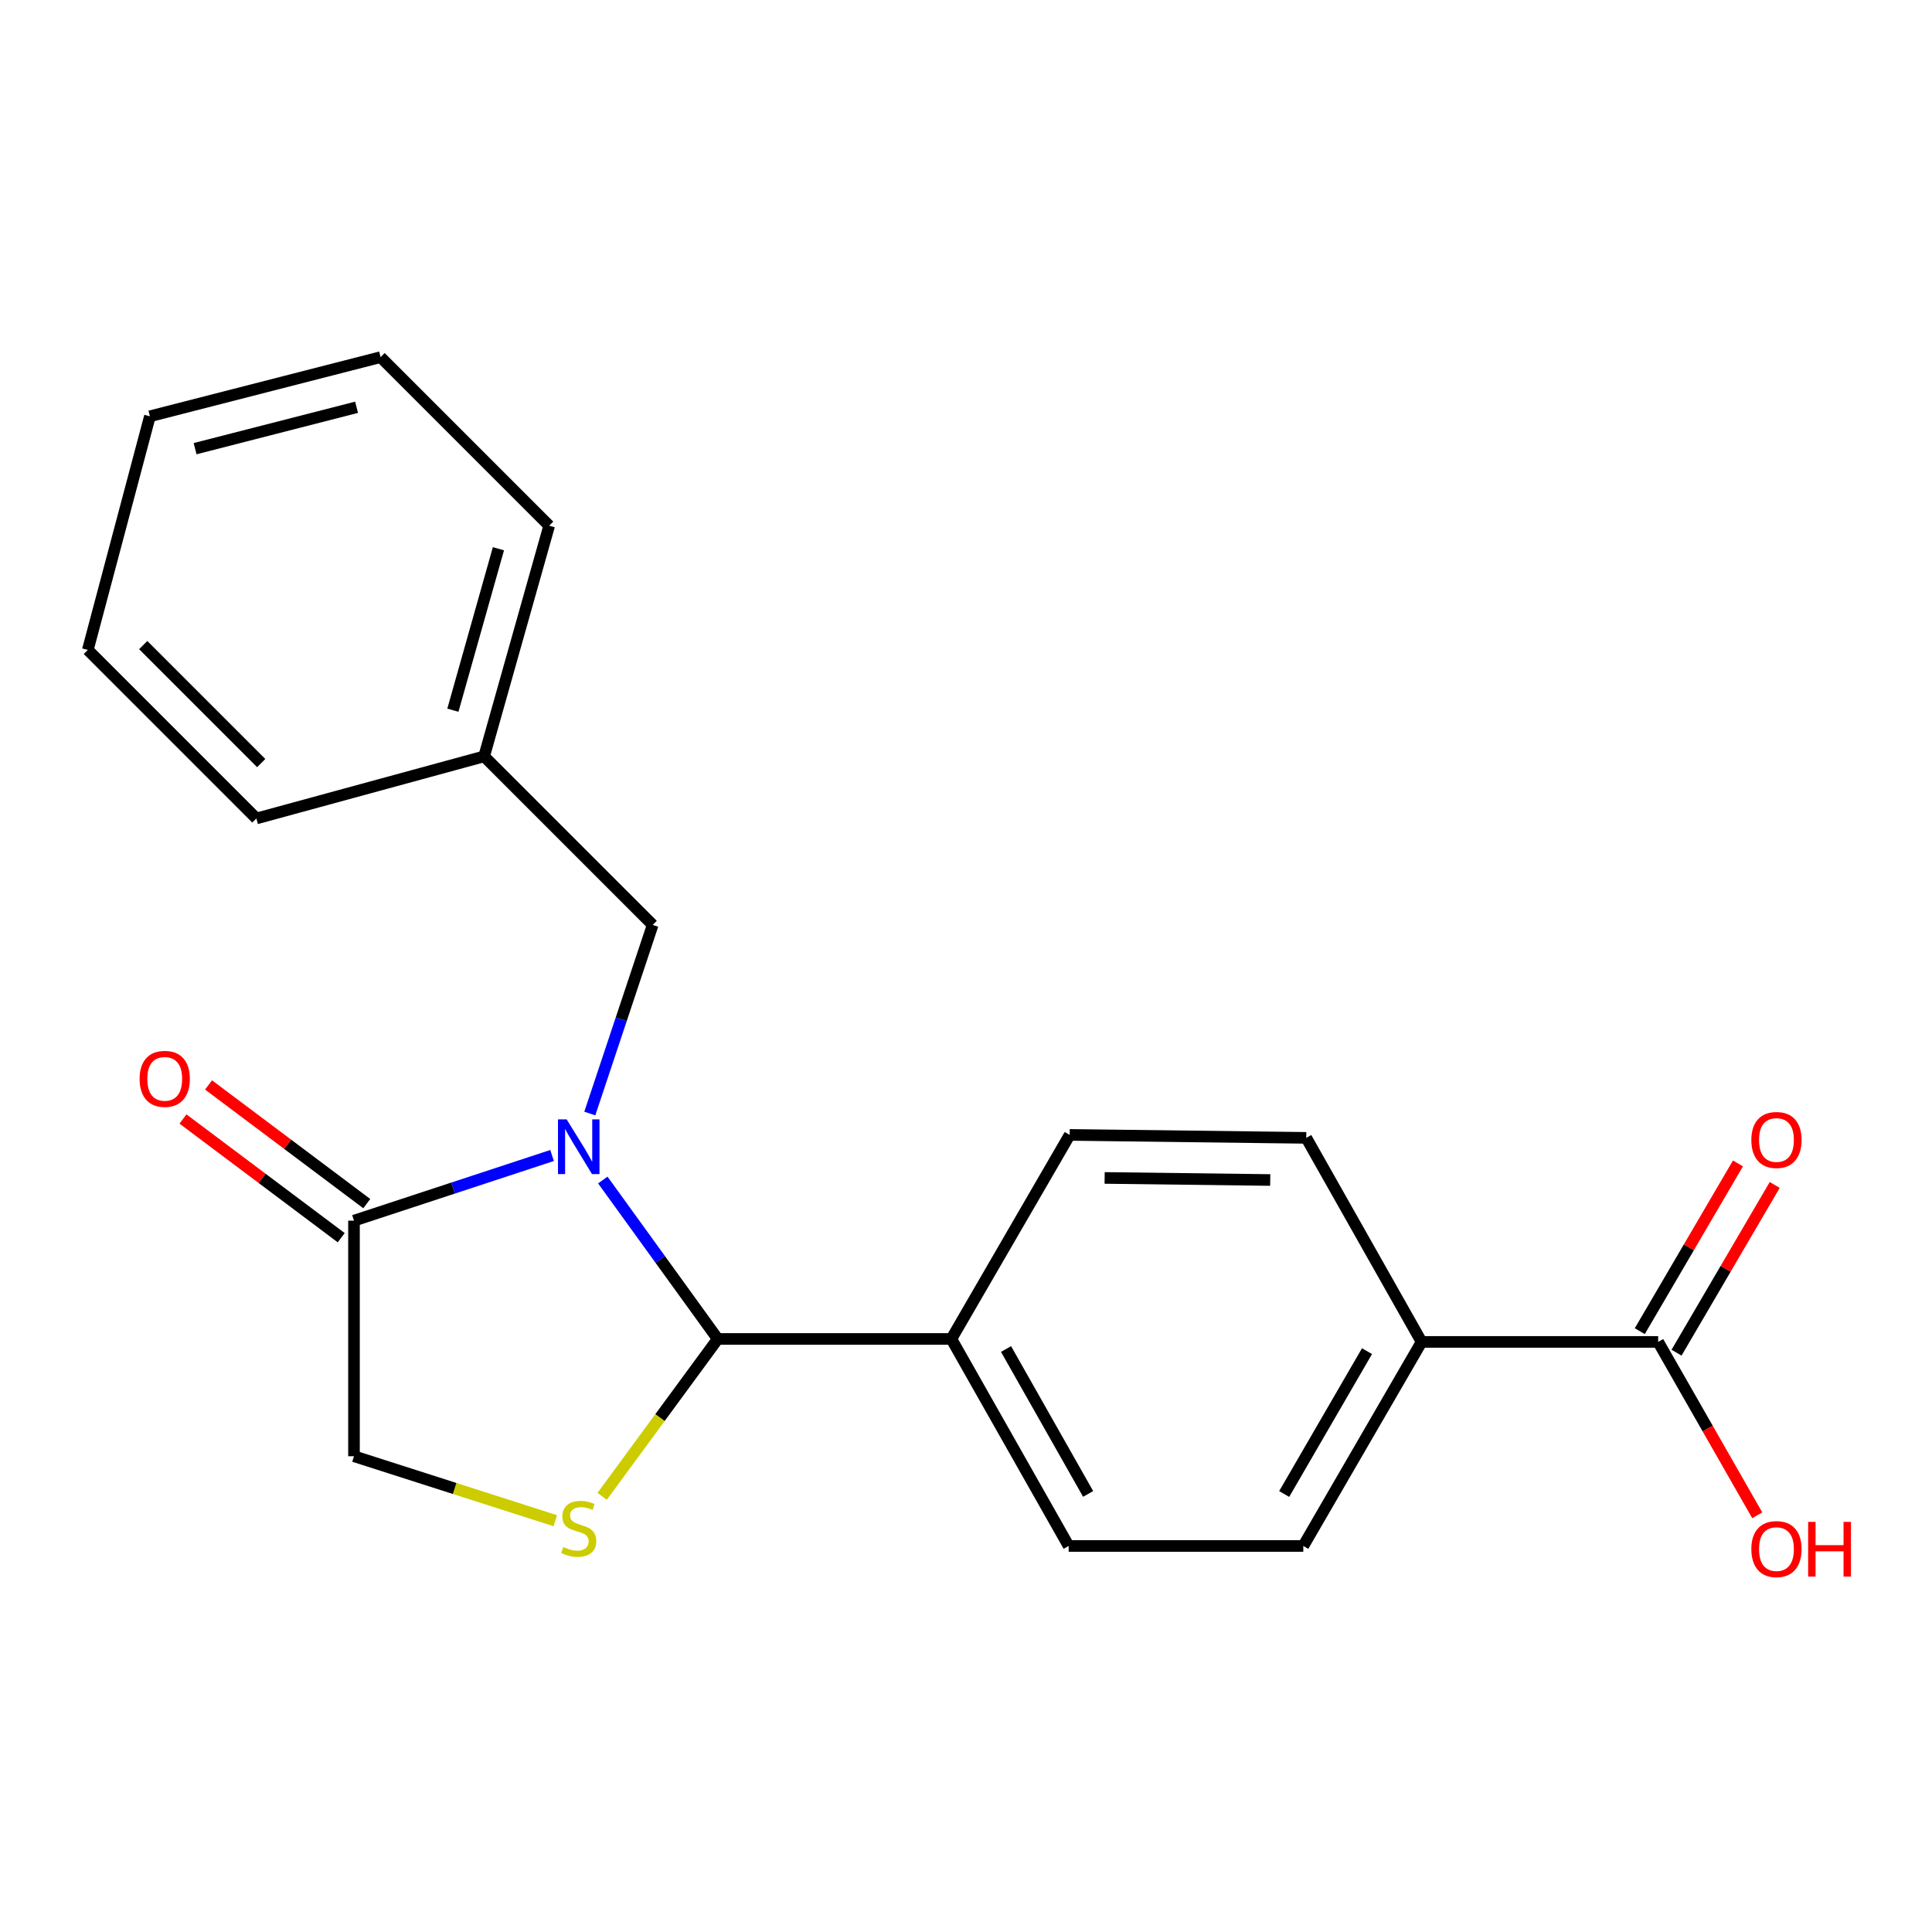 <?xml version='1.0' encoding='iso-8859-1'?>
<svg version='1.1' baseProfile='full'
              xmlns='http://www.w3.org/2000/svg'
                      xmlns:rdkit='http://www.rdkit.org/xml'
                      xmlns:xlink='http://www.w3.org/1999/xlink'
                  xml:space='preserve'
width='1000px' height='1000px' viewBox='0 0 1000 1000'>
<!-- END OF HEADER -->
<rect style='opacity:1.0;fill:#FFFFFF;stroke:none' width='1000' height='1000' x='0' y='0'> </rect>
<path class='bond-0' d='M 312.012,610.776 L 341.756,651.909' style='fill:none;fill-rule:evenodd;stroke:#0000FF;stroke-width:6px;stroke-linecap:butt;stroke-linejoin:miter;stroke-opacity:1' />
<path class='bond-0' d='M 341.756,651.909 L 371.501,693.042' style='fill:none;fill-rule:evenodd;stroke:#000000;stroke-width:6px;stroke-linecap:butt;stroke-linejoin:miter;stroke-opacity:1' />
<path class='bond-2' d='M 285.751,598.086 L 234.489,614.949' style='fill:none;fill-rule:evenodd;stroke:#0000FF;stroke-width:6px;stroke-linecap:butt;stroke-linejoin:miter;stroke-opacity:1' />
<path class='bond-2' d='M 234.489,614.949 L 183.227,631.811' style='fill:none;fill-rule:evenodd;stroke:#000000;stroke-width:6px;stroke-linecap:butt;stroke-linejoin:miter;stroke-opacity:1' />
<path class='bond-4' d='M 305.282,576.361 L 321.556,527.55' style='fill:none;fill-rule:evenodd;stroke:#0000FF;stroke-width:6px;stroke-linecap:butt;stroke-linejoin:miter;stroke-opacity:1' />
<path class='bond-4' d='M 321.556,527.55 L 337.83,478.74' style='fill:none;fill-rule:evenodd;stroke:#000000;stroke-width:6px;stroke-linecap:butt;stroke-linejoin:miter;stroke-opacity:1' />
<path class='bond-1' d='M 371.501,693.042 L 341.586,733.774' style='fill:none;fill-rule:evenodd;stroke:#000000;stroke-width:6px;stroke-linecap:butt;stroke-linejoin:miter;stroke-opacity:1' />
<path class='bond-1' d='M 341.586,733.774 L 311.671,774.506' style='fill:none;fill-rule:evenodd;stroke:#CCCC00;stroke-width:6px;stroke-linecap:butt;stroke-linejoin:miter;stroke-opacity:1' />
<path class='bond-6' d='M 371.501,693.042 L 492.432,693.042' style='fill:none;fill-rule:evenodd;stroke:#000000;stroke-width:6px;stroke-linecap:butt;stroke-linejoin:miter;stroke-opacity:1' />
<path class='bond-21' d='M 287.419,787.12 L 235.323,770.433' style='fill:none;fill-rule:evenodd;stroke:#CCCC00;stroke-width:6px;stroke-linecap:butt;stroke-linejoin:miter;stroke-opacity:1' />
<path class='bond-21' d='M 235.323,770.433 L 183.227,753.746' style='fill:none;fill-rule:evenodd;stroke:#000000;stroke-width:6px;stroke-linecap:butt;stroke-linejoin:miter;stroke-opacity:1' />
<path class='bond-5' d='M 183.227,631.811 L 183.227,753.746' style='fill:none;fill-rule:evenodd;stroke:#000000;stroke-width:6px;stroke-linecap:butt;stroke-linejoin:miter;stroke-opacity:1' />
<path class='bond-8' d='M 189.842,622.992 L 148.89,592.276' style='fill:none;fill-rule:evenodd;stroke:#000000;stroke-width:6px;stroke-linecap:butt;stroke-linejoin:miter;stroke-opacity:1' />
<path class='bond-8' d='M 148.89,592.276 L 107.939,561.56' style='fill:none;fill-rule:evenodd;stroke:#FF0000;stroke-width:6px;stroke-linecap:butt;stroke-linejoin:miter;stroke-opacity:1' />
<path class='bond-8' d='M 176.613,640.63 L 135.661,609.914' style='fill:none;fill-rule:evenodd;stroke:#000000;stroke-width:6px;stroke-linecap:butt;stroke-linejoin:miter;stroke-opacity:1' />
<path class='bond-8' d='M 135.661,609.914 L 94.71,579.197' style='fill:none;fill-rule:evenodd;stroke:#FF0000;stroke-width:6px;stroke-linecap:butt;stroke-linejoin:miter;stroke-opacity:1' />
<path class='bond-3' d='M 858.262,694.573 L 735.812,694.573' style='fill:none;fill-rule:evenodd;stroke:#000000;stroke-width:6px;stroke-linecap:butt;stroke-linejoin:miter;stroke-opacity:1' />
<path class='bond-9' d='M 867.776,700.142 L 893.184,656.736' style='fill:none;fill-rule:evenodd;stroke:#000000;stroke-width:6px;stroke-linecap:butt;stroke-linejoin:miter;stroke-opacity:1' />
<path class='bond-9' d='M 893.184,656.736 L 918.593,613.329' style='fill:none;fill-rule:evenodd;stroke:#FF0000;stroke-width:6px;stroke-linecap:butt;stroke-linejoin:miter;stroke-opacity:1' />
<path class='bond-9' d='M 848.748,689.004 L 874.157,645.598' style='fill:none;fill-rule:evenodd;stroke:#000000;stroke-width:6px;stroke-linecap:butt;stroke-linejoin:miter;stroke-opacity:1' />
<path class='bond-9' d='M 874.157,645.598 L 899.565,602.191' style='fill:none;fill-rule:evenodd;stroke:#FF0000;stroke-width:6px;stroke-linecap:butt;stroke-linejoin:miter;stroke-opacity:1' />
<path class='bond-14' d='M 858.262,694.573 L 883.904,739.446' style='fill:none;fill-rule:evenodd;stroke:#000000;stroke-width:6px;stroke-linecap:butt;stroke-linejoin:miter;stroke-opacity:1' />
<path class='bond-14' d='M 883.904,739.446 L 909.547,784.319' style='fill:none;fill-rule:evenodd;stroke:#FF0000;stroke-width:6px;stroke-linecap:butt;stroke-linejoin:miter;stroke-opacity:1' />
<path class='bond-15' d='M 337.83,478.74 L 250.582,391.493' style='fill:none;fill-rule:evenodd;stroke:#000000;stroke-width:6px;stroke-linecap:butt;stroke-linejoin:miter;stroke-opacity:1' />
<path class='bond-10' d='M 492.432,693.042 L 553.663,587.422' style='fill:none;fill-rule:evenodd;stroke:#000000;stroke-width:6px;stroke-linecap:butt;stroke-linejoin:miter;stroke-opacity:1' />
<path class='bond-11' d='M 492.432,693.042 L 553.136,800.193' style='fill:none;fill-rule:evenodd;stroke:#000000;stroke-width:6px;stroke-linecap:butt;stroke-linejoin:miter;stroke-opacity:1' />
<path class='bond-11' d='M 520.72,698.247 L 563.213,773.253' style='fill:none;fill-rule:evenodd;stroke:#000000;stroke-width:6px;stroke-linecap:butt;stroke-linejoin:miter;stroke-opacity:1' />
<path class='bond-7' d='M 735.812,694.573 L 674.581,800.193' style='fill:none;fill-rule:evenodd;stroke:#000000;stroke-width:6px;stroke-linecap:butt;stroke-linejoin:miter;stroke-opacity:1' />
<path class='bond-7' d='M 707.554,699.358 L 664.692,773.292' style='fill:none;fill-rule:evenodd;stroke:#000000;stroke-width:6px;stroke-linecap:butt;stroke-linejoin:miter;stroke-opacity:1' />
<path class='bond-22' d='M 735.812,694.573 L 676.112,588.953' style='fill:none;fill-rule:evenodd;stroke:#000000;stroke-width:6px;stroke-linecap:butt;stroke-linejoin:miter;stroke-opacity:1' />
<path class='bond-13' d='M 553.663,587.422 L 676.112,588.953' style='fill:none;fill-rule:evenodd;stroke:#000000;stroke-width:6px;stroke-linecap:butt;stroke-linejoin:miter;stroke-opacity:1' />
<path class='bond-13' d='M 571.755,609.698 L 657.469,610.769' style='fill:none;fill-rule:evenodd;stroke:#000000;stroke-width:6px;stroke-linecap:butt;stroke-linejoin:miter;stroke-opacity:1' />
<path class='bond-12' d='M 553.136,800.193 L 674.581,800.193' style='fill:none;fill-rule:evenodd;stroke:#000000;stroke-width:6px;stroke-linecap:butt;stroke-linejoin:miter;stroke-opacity:1' />
<path class='bond-16' d='M 250.582,391.493 L 284.254,272.105' style='fill:none;fill-rule:evenodd;stroke:#000000;stroke-width:6px;stroke-linecap:butt;stroke-linejoin:miter;stroke-opacity:1' />
<path class='bond-16' d='M 234.413,367.6 L 257.984,284.029' style='fill:none;fill-rule:evenodd;stroke:#000000;stroke-width:6px;stroke-linecap:butt;stroke-linejoin:miter;stroke-opacity:1' />
<path class='bond-17' d='M 250.582,391.493 L 132.702,423.646' style='fill:none;fill-rule:evenodd;stroke:#000000;stroke-width:6px;stroke-linecap:butt;stroke-linejoin:miter;stroke-opacity:1' />
<path class='bond-19' d='M 284.254,272.105 L 196.995,184.858' style='fill:none;fill-rule:evenodd;stroke:#000000;stroke-width:6px;stroke-linecap:butt;stroke-linejoin:miter;stroke-opacity:1' />
<path class='bond-18' d='M 132.702,423.646 L 45.455,336.398' style='fill:none;fill-rule:evenodd;stroke:#000000;stroke-width:6px;stroke-linecap:butt;stroke-linejoin:miter;stroke-opacity:1' />
<path class='bond-18' d='M 135.205,394.968 L 74.132,333.896' style='fill:none;fill-rule:evenodd;stroke:#000000;stroke-width:6px;stroke-linecap:butt;stroke-linejoin:miter;stroke-opacity:1' />
<path class='bond-20' d='M 45.455,336.398 L 77.595,215.468' style='fill:none;fill-rule:evenodd;stroke:#000000;stroke-width:6px;stroke-linecap:butt;stroke-linejoin:miter;stroke-opacity:1' />
<path class='bond-23' d='M 196.995,184.858 L 77.595,215.468' style='fill:none;fill-rule:evenodd;stroke:#000000;stroke-width:6px;stroke-linecap:butt;stroke-linejoin:miter;stroke-opacity:1' />
<path class='bond-23' d='M 184.56,210.807 L 100.98,232.233' style='fill:none;fill-rule:evenodd;stroke:#000000;stroke-width:6px;stroke-linecap:butt;stroke-linejoin:miter;stroke-opacity:1' />
<path  class='atom-0' d='M 293.293 579.386
L 302.573 594.386
Q 303.493 595.866, 304.973 598.546
Q 306.453 601.226, 306.533 601.386
L 306.533 579.386
L 310.293 579.386
L 310.293 607.706
L 306.413 607.706
L 296.453 591.306
Q 295.293 589.386, 294.053 587.186
Q 292.853 584.986, 292.493 584.306
L 292.493 607.706
L 288.813 607.706
L 288.813 579.386
L 293.293 579.386
' fill='#0000FF'/>
<path  class='atom-2' d='M 291.553 800.727
Q 291.873 800.847, 293.193 801.407
Q 294.513 801.967, 295.953 802.327
Q 297.433 802.647, 298.873 802.647
Q 301.553 802.647, 303.113 801.367
Q 304.673 800.047, 304.673 797.767
Q 304.673 796.207, 303.873 795.247
Q 303.113 794.287, 301.913 793.767
Q 300.713 793.247, 298.713 792.647
Q 296.193 791.887, 294.673 791.167
Q 293.193 790.447, 292.113 788.927
Q 291.073 787.407, 291.073 784.847
Q 291.073 781.287, 293.473 779.087
Q 295.913 776.887, 300.713 776.887
Q 303.993 776.887, 307.713 778.447
L 306.793 781.527
Q 303.393 780.127, 300.833 780.127
Q 298.073 780.127, 296.553 781.287
Q 295.033 782.407, 295.073 784.367
Q 295.073 785.887, 295.833 786.807
Q 296.633 787.727, 297.753 788.247
Q 298.913 788.767, 300.833 789.367
Q 303.393 790.167, 304.913 790.967
Q 306.433 791.767, 307.513 793.407
Q 308.633 795.007, 308.633 797.767
Q 308.633 801.687, 305.993 803.807
Q 303.393 805.887, 299.033 805.887
Q 296.513 805.887, 294.593 805.327
Q 292.713 804.807, 290.473 803.887
L 291.553 800.727
' fill='#CCCC00'/>
<path  class='atom-9' d='M 72.263 558.412
Q 72.263 551.612, 75.623 547.812
Q 78.983 544.012, 85.263 544.012
Q 91.543 544.012, 94.903 547.812
Q 98.263 551.612, 98.263 558.412
Q 98.263 565.292, 94.863 569.212
Q 91.463 573.092, 85.263 573.092
Q 79.023 573.092, 75.623 569.212
Q 72.263 565.332, 72.263 558.412
M 85.263 569.892
Q 89.583 569.892, 91.903 567.012
Q 94.263 564.092, 94.263 558.412
Q 94.263 552.852, 91.903 550.052
Q 89.583 547.212, 85.263 547.212
Q 80.943 547.212, 78.583 550.012
Q 76.263 552.812, 76.263 558.412
Q 76.263 564.132, 78.583 567.012
Q 80.943 569.892, 85.263 569.892
' fill='#FF0000'/>
<path  class='atom-10' d='M 906.493 590.05
Q 906.493 583.25, 909.853 579.45
Q 913.213 575.65, 919.493 575.65
Q 925.773 575.65, 929.133 579.45
Q 932.493 583.25, 932.493 590.05
Q 932.493 596.93, 929.093 600.85
Q 925.693 604.73, 919.493 604.73
Q 913.253 604.73, 909.853 600.85
Q 906.493 596.97, 906.493 590.05
M 919.493 601.53
Q 923.813 601.53, 926.133 598.65
Q 928.493 595.73, 928.493 590.05
Q 928.493 584.49, 926.133 581.69
Q 923.813 578.85, 919.493 578.85
Q 915.173 578.85, 912.813 581.65
Q 910.493 584.45, 910.493 590.05
Q 910.493 595.77, 912.813 598.65
Q 915.173 601.53, 919.493 601.53
' fill='#FF0000'/>
<path  class='atom-15' d='M 906.493 801.804
Q 906.493 795.004, 909.853 791.204
Q 913.213 787.404, 919.493 787.404
Q 925.773 787.404, 929.133 791.204
Q 932.493 795.004, 932.493 801.804
Q 932.493 808.684, 929.093 812.604
Q 925.693 816.484, 919.493 816.484
Q 913.253 816.484, 909.853 812.604
Q 906.493 808.724, 906.493 801.804
M 919.493 813.284
Q 923.813 813.284, 926.133 810.404
Q 928.493 807.484, 928.493 801.804
Q 928.493 796.244, 926.133 793.444
Q 923.813 790.604, 919.493 790.604
Q 915.173 790.604, 912.813 793.404
Q 910.493 796.204, 910.493 801.804
Q 910.493 807.524, 912.813 810.404
Q 915.173 813.284, 919.493 813.284
' fill='#FF0000'/>
<path  class='atom-15' d='M 935.893 787.724
L 939.733 787.724
L 939.733 799.764
L 954.213 799.764
L 954.213 787.724
L 958.053 787.724
L 958.053 816.044
L 954.213 816.044
L 954.213 802.964
L 939.733 802.964
L 939.733 816.044
L 935.893 816.044
L 935.893 787.724
' fill='#FF0000'/>
</svg>
